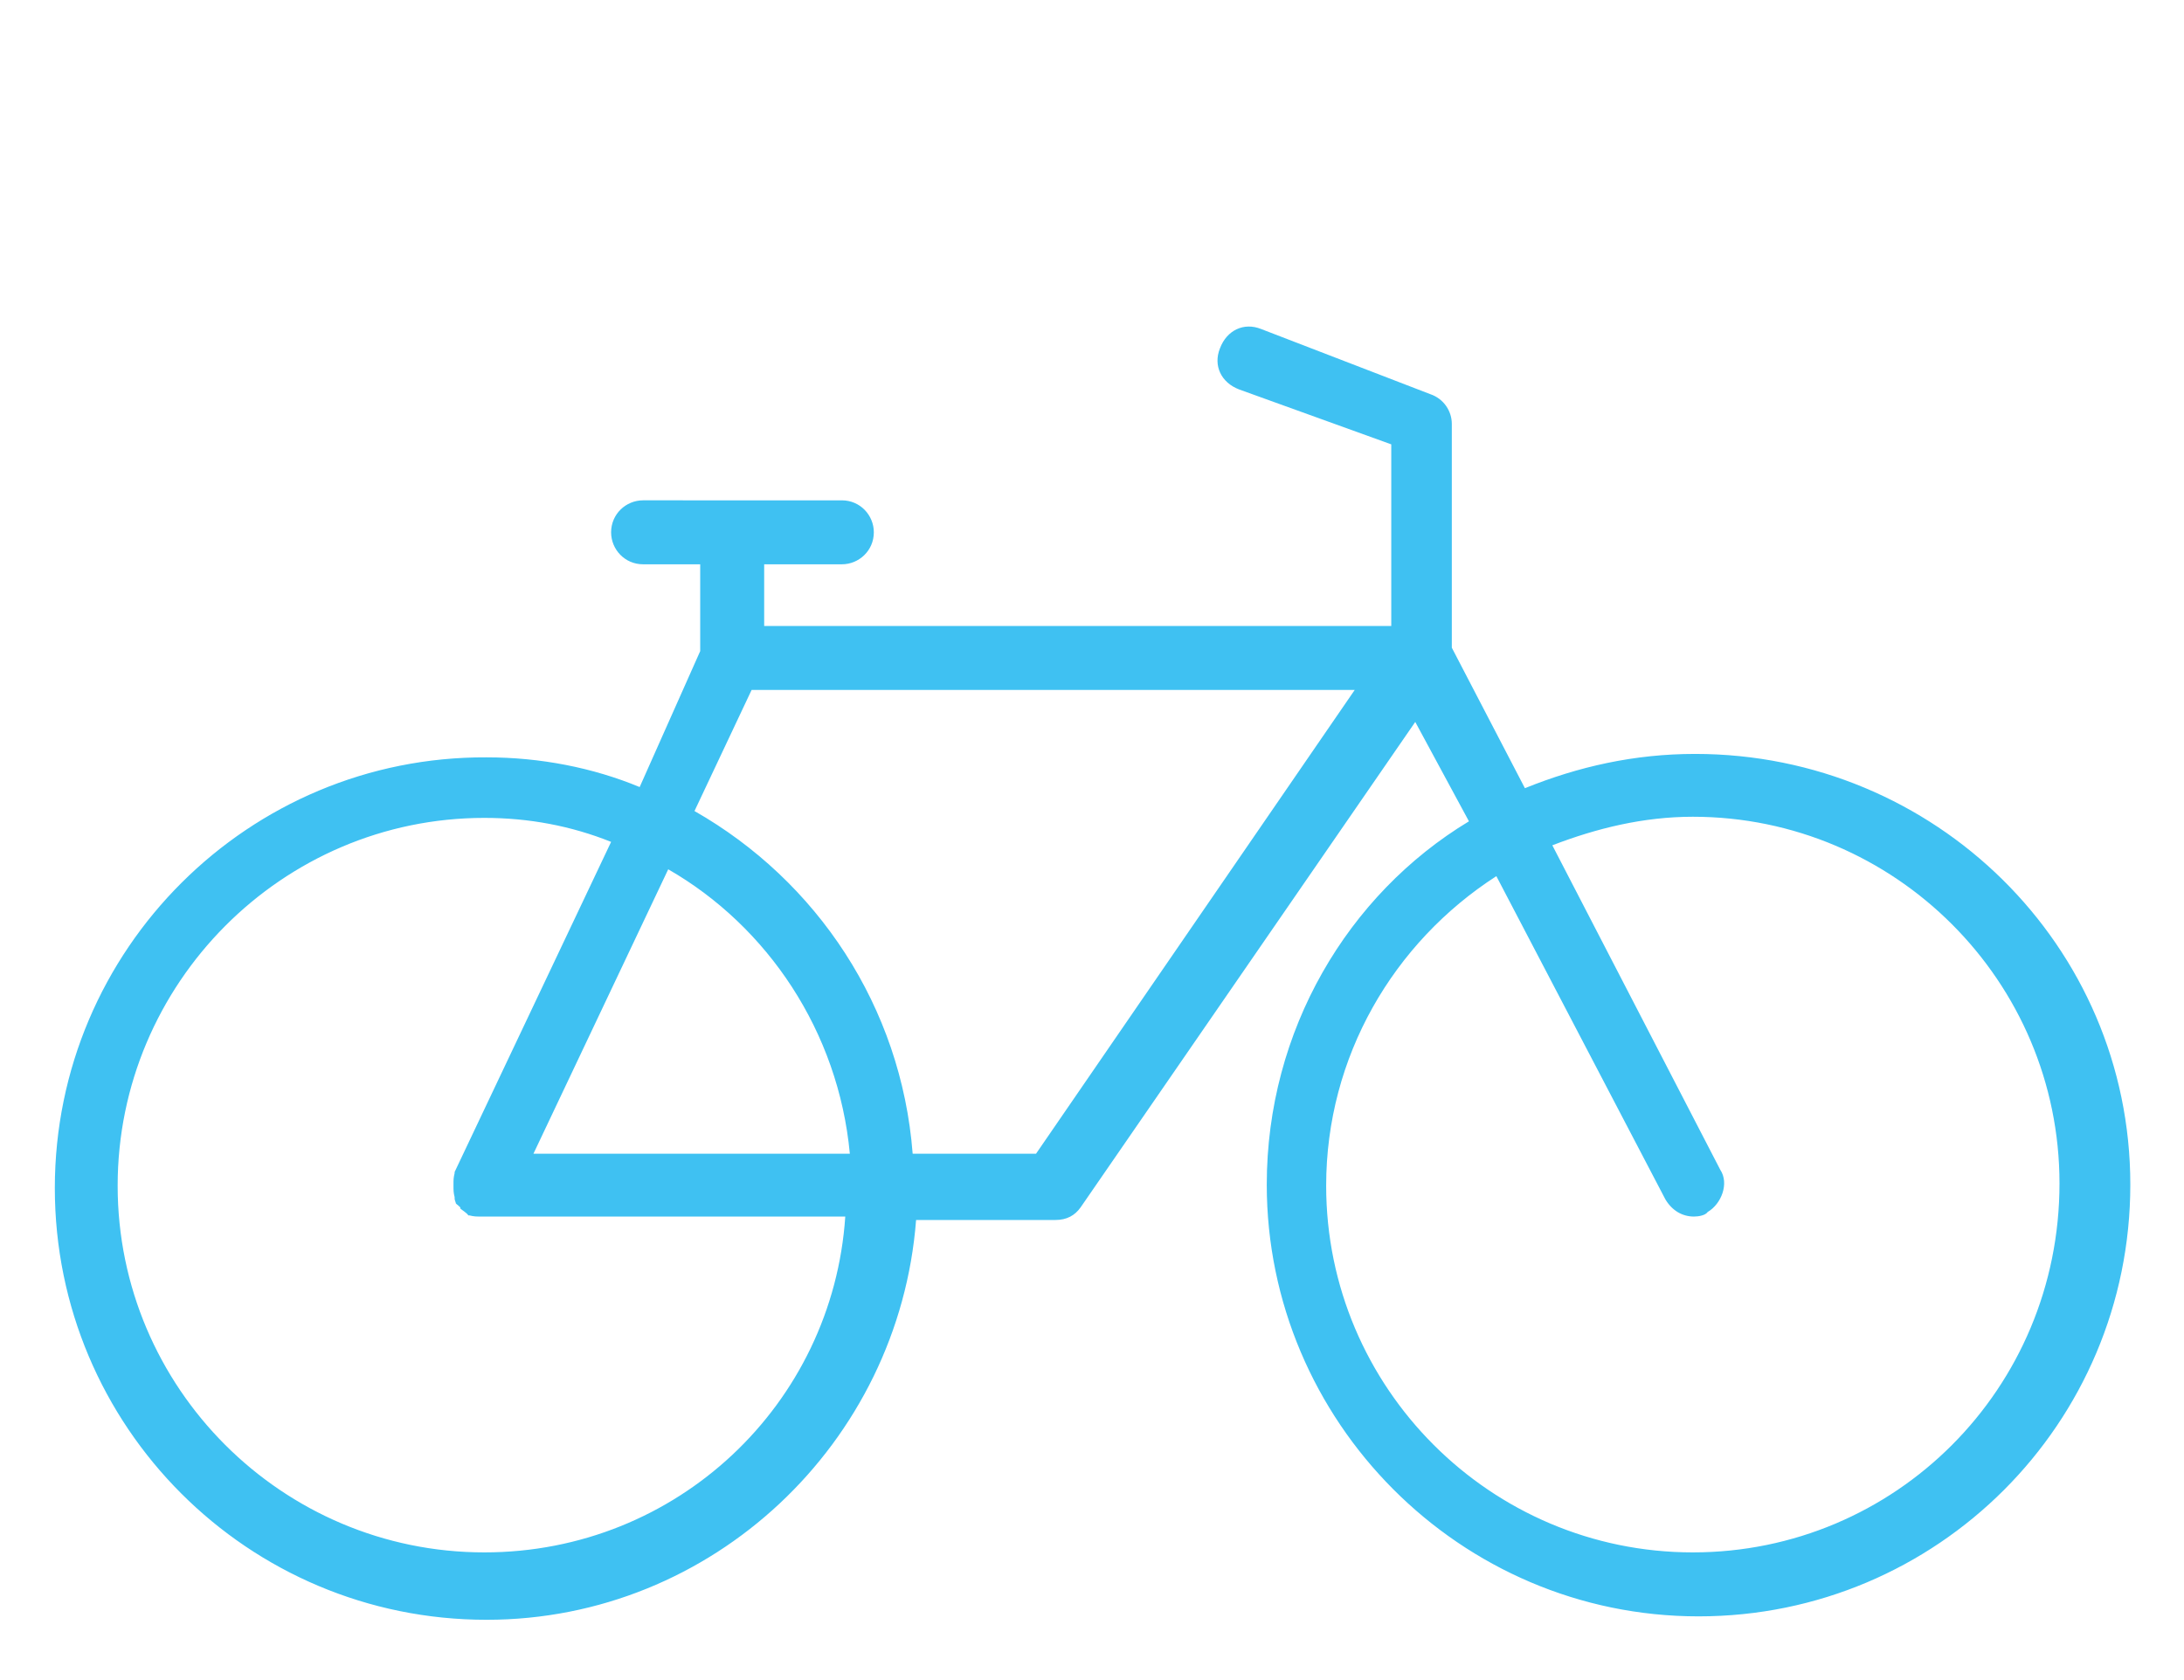 <?xml version="1.0" encoding="utf-8"?>
<!-- Generator: Adobe Illustrator 24.1.0, SVG Export Plug-In . SVG Version: 6.00 Build 0)  -->
<svg version="1.1" id="Layer_1" xmlns="http://www.w3.org/2000/svg" xmlns:xlink="http://www.w3.org/1999/xlink" x="0px" y="0px"
	 viewBox="0 0 191.2 147.1" style="enable-background:new 0 0 191.2 147.1;" xml:space="preserve">
<style type="text/css">
	.st0{fill:#3FC1F2;}
</style>
<g>
	<g>
		<path class="st0" d="M148.4,66c-5.3,0-10.2,1.1-14.9,3l-6.4-12.3V37.1c0-1.1-0.7-2.2-1.9-2.6l-14.8-5.7c-1.5-0.6-3,0.1-3.6,1.7
			c-0.6,1.5,0.1,3,1.7,3.6l13.3,4.8v15.9H66.9v-5.4h6.8c1.5,0,2.8-1.2,2.8-2.8c0-1.5-1.2-2.8-2.8-2.8H56.3c-1.5,0-2.8,1.2-2.8,2.8
			c0,1.5,1.2,2.8,2.8,2.8h5V57L56,68.9c-4.1-1.7-8.7-2.6-13.4-2.6C21.8,66.2,4.8,83.1,4.8,104s16.9,37.8,37.8,37.8
			c19.8,0,36.1-15.5,37.6-35h12.2c1,0,1.7-0.4,2.2-1.1l29.3-42.5l4.7,8.7c-10.6,6.4-17.7,18.3-17.7,31.8c0,20.7,16.9,37.8,37.8,37.8
			s37.8-16.9,37.8-37.8S169.4,66,148.4,66z M42.4,135.9c-17.7,0-32.1-14.4-32.1-32.1s14.4-32.2,32.1-32.2c3.9,0,7.6,0.7,11.1,2.1
			l-13.7,28.9c0,0,0,0,0,0.1c-0.1,0.4-0.1,0.6-0.1,1c0,0,0,0,0,0.1c0,0.4,0,0.6,0.1,1v0.1c0,0.1,0,0.1,0.1,0.4
			c0,0.1,0.1,0.1,0.4,0.4c0,0,0,0,0,0.1c0.1,0.1,0.6,0.4,0.7,0.6h0.1c0.4,0.1,0.6,0.1,1,0.1h31.9C72.9,122.9,59.3,135.9,42.4,135.9z
			 M46.7,101l11.8-24.9c8.7,5,14.9,14.2,15.9,24.9H46.7z M90.7,101H79.9c-1-12.9-8.4-23.9-19.1-30l5-10.6h52.8L90.7,101z
			 M148.2,135.9c-17.7,0-32.1-14.4-32.1-32.1c0-11.3,5.9-21.3,14.9-27.1l14.8,28.3c0.6,1,1.5,1.5,2.5,1.5c0.4,0,1-0.1,1.2-0.4
			c1.2-0.7,1.9-2.5,1.1-3.7L135.9,74c3.9-1.5,8-2.5,12.3-2.5c17.7,0,32.1,14.4,32.1,32.1C180.3,121.6,165.9,135.9,148.2,135.9z"/>
	</g>
</g>
<g id="Layer_1_1_">
	<g>
		<path d="M2703.8,1257.2v-2c0-2.8-5-4-9.7-4s-9.7,1.3-9.7,4v2c0,1.8,0.7,3.6,2,4.9l5,4.9c0.3,0.3,0.4,0.6,0.4,1v6.4
			c0,0.4,0.2,0.7,0.6,0.8l2.9,0.9c0.5,0.1,1-0.2,1-0.8v-7.2c0-0.4,0.2-0.7,0.4-1l5.1-5C2703.1,1260.8,2703.8,1259,2703.8,1257.2z
			 M2694.1,1257.1c-4.8,0-7.4-1.3-7.5-1.8l0,0c0.1-0.5,2.7-1.8,7.5-1.8s7.3,1.3,7.5,1.8C2701.4,1255.8,2698.9,1257.1,2694.1,1257.1z
			"/>
		<path d="M2699.1,1267.4c-0.6,0-1,0.4-1,1s0.4,1,1,1h4.3c0.6,0,1-0.4,1-1s-0.4-1-1-1H2699.1z"/>
		<path d="M2703.4,1270.8h-4.3c-0.6,0-1,0.4-1,1s0.4,1,1,1h4.3c0.6,0,1-0.4,1-1C2704.4,1271.2,2704,1270.8,2703.4,1270.8z"/>
		<path d="M2703.4,1274.1h-4.3c-0.6,0-1,0.4-1,1s0.4,1,1,1h4.3c0.6,0,1-0.4,1-1C2704.4,1274.6,2704,1274.1,2703.4,1274.1z"/>
	</g>
	<g>
		<path class="st0" d="M-2549.4-1054.3h-4.6c-5.2,0-9.4-4.2-9.4-9.4l0,0v-45.7c0-5.2,4.2-9.4,9.4-9.4h4.6c1,0,1.7,0.8,1.7,1.7v60.9
			C-2547.6-1055.1-2548.4-1054.3-2549.4-1054.3z M-2553.9-1115.2c-3.2,0-5.9,2.6-5.9,5.9v45.7c0,3.2,2.6,5.9,5.9,5.9h2.8v-57.5
			H-2553.9z"/>
		<path class="st0" d="M-2506.8-1054.3h-33.9c-1,0-1.7-0.8-1.7-1.7v-61c0-1,0.8-1.7,1.7-1.7h41.8c1,0,1.7,0.8,1.7,1.7v32.8
			c0,0.8-0.5,1.5-1.3,1.7l-9.1,2.6v13.6c0,0.4,0,0.8,0,1.2c0.1,1.7,0.4,3.4,1,5c0.3,1.1,0.8,2.2,1.3,3.2c0.3,0.5,0.3,1.2,0,1.7
			S-2506.2-1054.3-2506.8-1054.3z M-2538.9-1057.8h29.4c-0.2-0.4-0.3-0.8-0.4-1.2c-0.7-1.9-1.1-3.9-1.2-5.9c0-0.4,0-0.9,0-1.4v-14.9
			c0-0.8,0.5-1.5,1.3-1.7l9.2-2.5v-29.8h-38.3V-1057.8z"/>
		<path class="st0" d="M-2478-1079.5c-0.2,0-0.3,0-0.5,0l-12.2-3.5c-0.8-0.2-1.3-0.9-1.3-1.7v-32.3c0-1,0.8-1.7,1.7-1.7h4.6
			c5.2,0,9.3,4.2,9.3,9.4l0,0v28.2c0,0.5-0.3,1.1-0.7,1.4C-2477.3-1079.6-2477.7-1079.5-2478-1079.5z M-2488.5-1086l8.7,2.5v-25.9
			c0-3.2-2.6-5.9-5.8-5.9h-2.9C-2488.5-1115.3-2488.5-1086-2488.5-1086z"/>
		<path class="st0" d="M-2507.6-1115.2h-24.4c-1,0-1.7-0.8-1.7-1.7v-7.5c0-3.5,2.9-6.4,6.4-6.4h15c3.5,0,6.4,2.9,6.4,6.4v7.5
			C-2505.9-1116-2506.7-1115.2-2507.6-1115.2z M-2530.2-1118.7h20.9v-5.8c0-1.6-1.3-2.9-2.9-2.9h-15.1c-1.6,0-2.9,1.3-2.9,2.9l0,0
			V-1118.7z"/>
		<path class="st0" d="M-2498.9-1082.4c-1,0-1.7-0.8-1.7-1.7v-32.9c0-1.9,1.6-3.5,3.5-3.5h5.2c1.9,0,3.5,1.6,3.5,3.5v32.3
			c0,0.5-0.3,1.1-0.7,1.4c-0.4,0.3-1,0.4-1.5,0.3l-3-0.9l-4.7,1.3C-2498.6-1082.5-2498.8-1082.5-2498.9-1082.4z M-2497.2-1117v30.5
			l3-0.9c0.3-0.1,0.6-0.1,0.9,0l1.3,0.3v-29.9H-2497.2z M-2492-1117L-2492-1117z"/>
		<path class="st0" d="M-2495.4-1059.6c-0.5,0-0.9-0.2-1.2-0.5l-4.3-4.3c-0.7-0.7-0.7-1.8,0-2.5c0.7-0.7,1.8-0.7,2.5,0l3.1,3.1
			l7.5-7.5c0.7-0.7,1.8-0.7,2.5,0c0.7,0.7,0.7,1.8,0,2.5l-8.7,8.7C-2494.5-1059.7-2495-1059.6-2495.4-1059.6z"/>
		<path class="st0" d="M-2493.7-1043.9c-0.2,0-0.3,0-0.5,0c-2.8-0.8-5.3-2.1-7.6-3.8l-0.5-0.4c-0.6-0.5-1.1-0.9-1.7-1.5
			c-1.6-1.6-3-3.4-4.2-5.4c-0.1-0.1-0.1-0.2-0.2-0.3c-0.7-1.2-1.2-2.4-1.6-3.7c-0.6-1.9-1-3.9-1.1-5.9c0-0.4,0-0.9,0-1.4v-14.9
			c0-0.8,0.5-1.5,1.3-1.7l15.7-4.5c0.3-0.1,0.6-0.1,0.9,0l15.7,4.5c0.8,0.2,1.3,0.9,1.3,1.7v14.9c0,2.3-0.3,4.5-1,6.7
			c-0.9,3.1-2.5,6-4.7,8.5c-0.4,0.5-0.9,1-1.4,1.5c-2.8,2.7-6.1,4.6-9.8,5.7C-2493.4-1043.9-2493.5-1043.9-2493.7-1043.9z
			 M-2507.6-1079.9v13.6c0,0.4,0,0.8,0,1.2c0.1,1.7,0.4,3.4,1,5c0.3,1.1,0.8,2.2,1.3,3.2v0.2c0.9,1.7,2.1,3.2,3.5,4.6
			c0.5,0.4,0.9,0.8,1.4,1.2l0.4,0.3c1.9,1.4,4,2.5,6.3,3.2c3-0.9,5.7-2.5,7.9-4.7c0.4-0.4,0.8-0.8,1.2-1.2c1.8-2.1,3.2-4.6,4-7.2
			c0.6-1.8,0.9-3.8,0.9-5.7v-13.7l-13.9-4L-2507.6-1079.9z"/>
		<path class="st0" d="M-2542.4-1052.6h-5.2c-1.9,0-3.5-1.6-3.5-3.5v-60.9c0-1.9,1.6-3.5,3.5-3.5h5.2c1.9,0,3.5,1.6,3.5,3.5v60.9
			C-2538.9-1054.2-2540.5-1052.6-2542.4-1052.6z M-2547.6-1117v60.9h5.2v-60.9H-2547.6z M-2542.4-1117L-2542.4-1117z"/>
		<path class="st0" d="M-2547.6-1052.6h-1.7c-1,0-1.7-0.8-1.7-1.7v-1.7c0-1,0.8-1.7,1.7-1.7c0.9,0,1.7,0.8,1.7,1.7
			c1,0,1.7,0.8,1.7,1.7C-2545.9-1053.4-2546.7-1052.6-2547.6-1052.6z"/>
		<path class="st0" d="M-2540.7-1052.6h-1.7c-1,0-1.7-0.8-1.7-1.7c0-1,0.8-1.7,1.7-1.7c0-1,0.8-1.7,1.7-1.7c1,0,1.7,0.8,1.7,1.7v1.7
			C-2538.9-1053.4-2539.7-1052.6-2540.7-1052.6z"/>
	</g>
</g>
<g id="Layer_1_2_">
	<g>
		<path d="M5756.7,2385.2v-2c0-2.8-5-4-9.7-4s-9.7,1.3-9.7,4v2c0,1.8,0.7,3.6,2,4.9l5,4.9c0.3,0.3,0.4,0.6,0.4,1v6.4
			c0,0.4,0.2,0.7,0.6,0.8l2.9,0.9c0.5,0.1,1-0.2,1-0.8v-7.2c0-0.4,0.2-0.7,0.4-1l5.1-5C5756,2388.8,5756.7,2387,5756.7,2385.2z
			 M5747,2385.1c-4.8,0-7.4-1.3-7.5-1.8l0,0c0.1-0.5,2.7-1.8,7.5-1.8s7.3,1.3,7.5,1.8C5754.3,2383.8,5751.8,2385.1,5747,2385.1z"/>
		<path d="M5752,2395.4c-0.6,0-1,0.4-1,1s0.4,1,1,1h4.3c0.6,0,1-0.4,1-1s-0.4-1-1-1H5752z"/>
		<path d="M5756.3,2398.8h-4.3c-0.6,0-1,0.4-1,1s0.4,1,1,1h4.3c0.6,0,1-0.4,1-1C5757.3,2399.2,5756.9,2398.8,5756.3,2398.8z"/>
		<path d="M5756.3,2402.1h-4.3c-0.6,0-1,0.4-1,1s0.4,1,1,1h4.3c0.6,0,1-0.4,1-1C5757.3,2402.6,5756.9,2402.1,5756.3,2402.1z"/>
	</g>
</g>
</svg>
